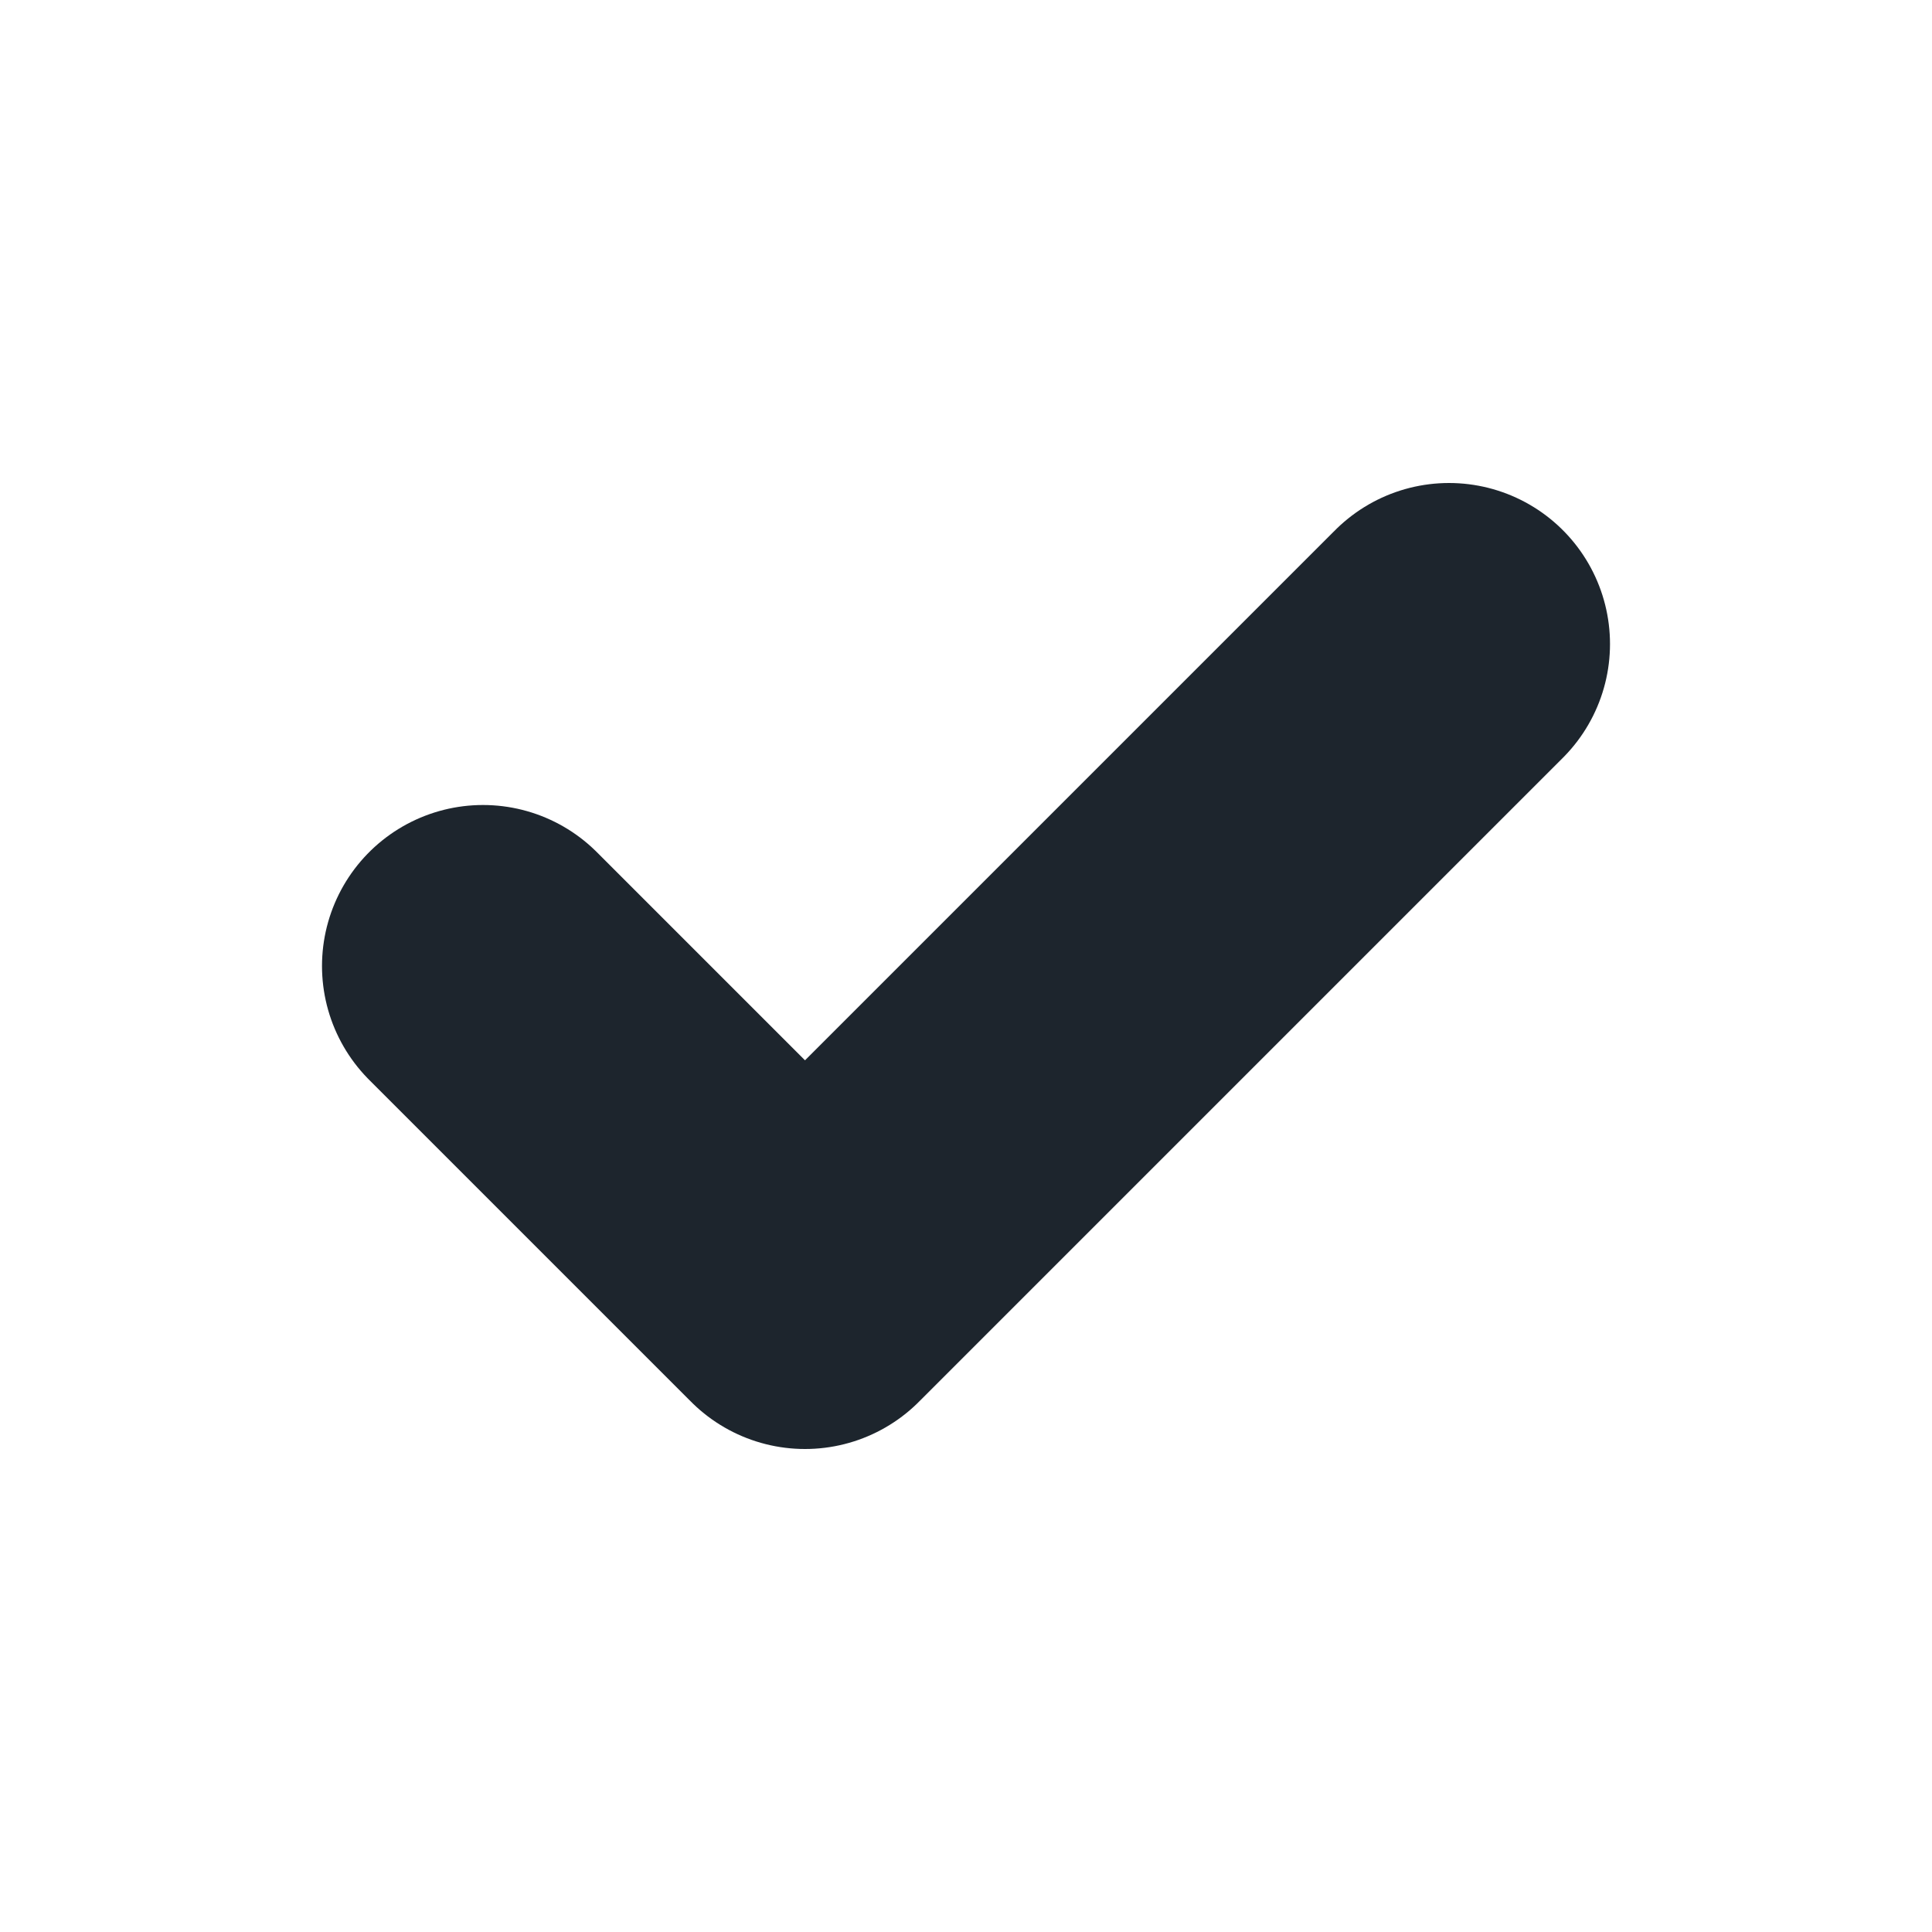 <svg width="24" height="24" viewBox="0 0 24 24" fill="none" xmlns="http://www.w3.org/2000/svg">
<path d="M6 12L10 16L18 8" stroke="#1D252D" stroke-width="4" stroke-linecap="round" stroke-linejoin="round"/>
</svg>
